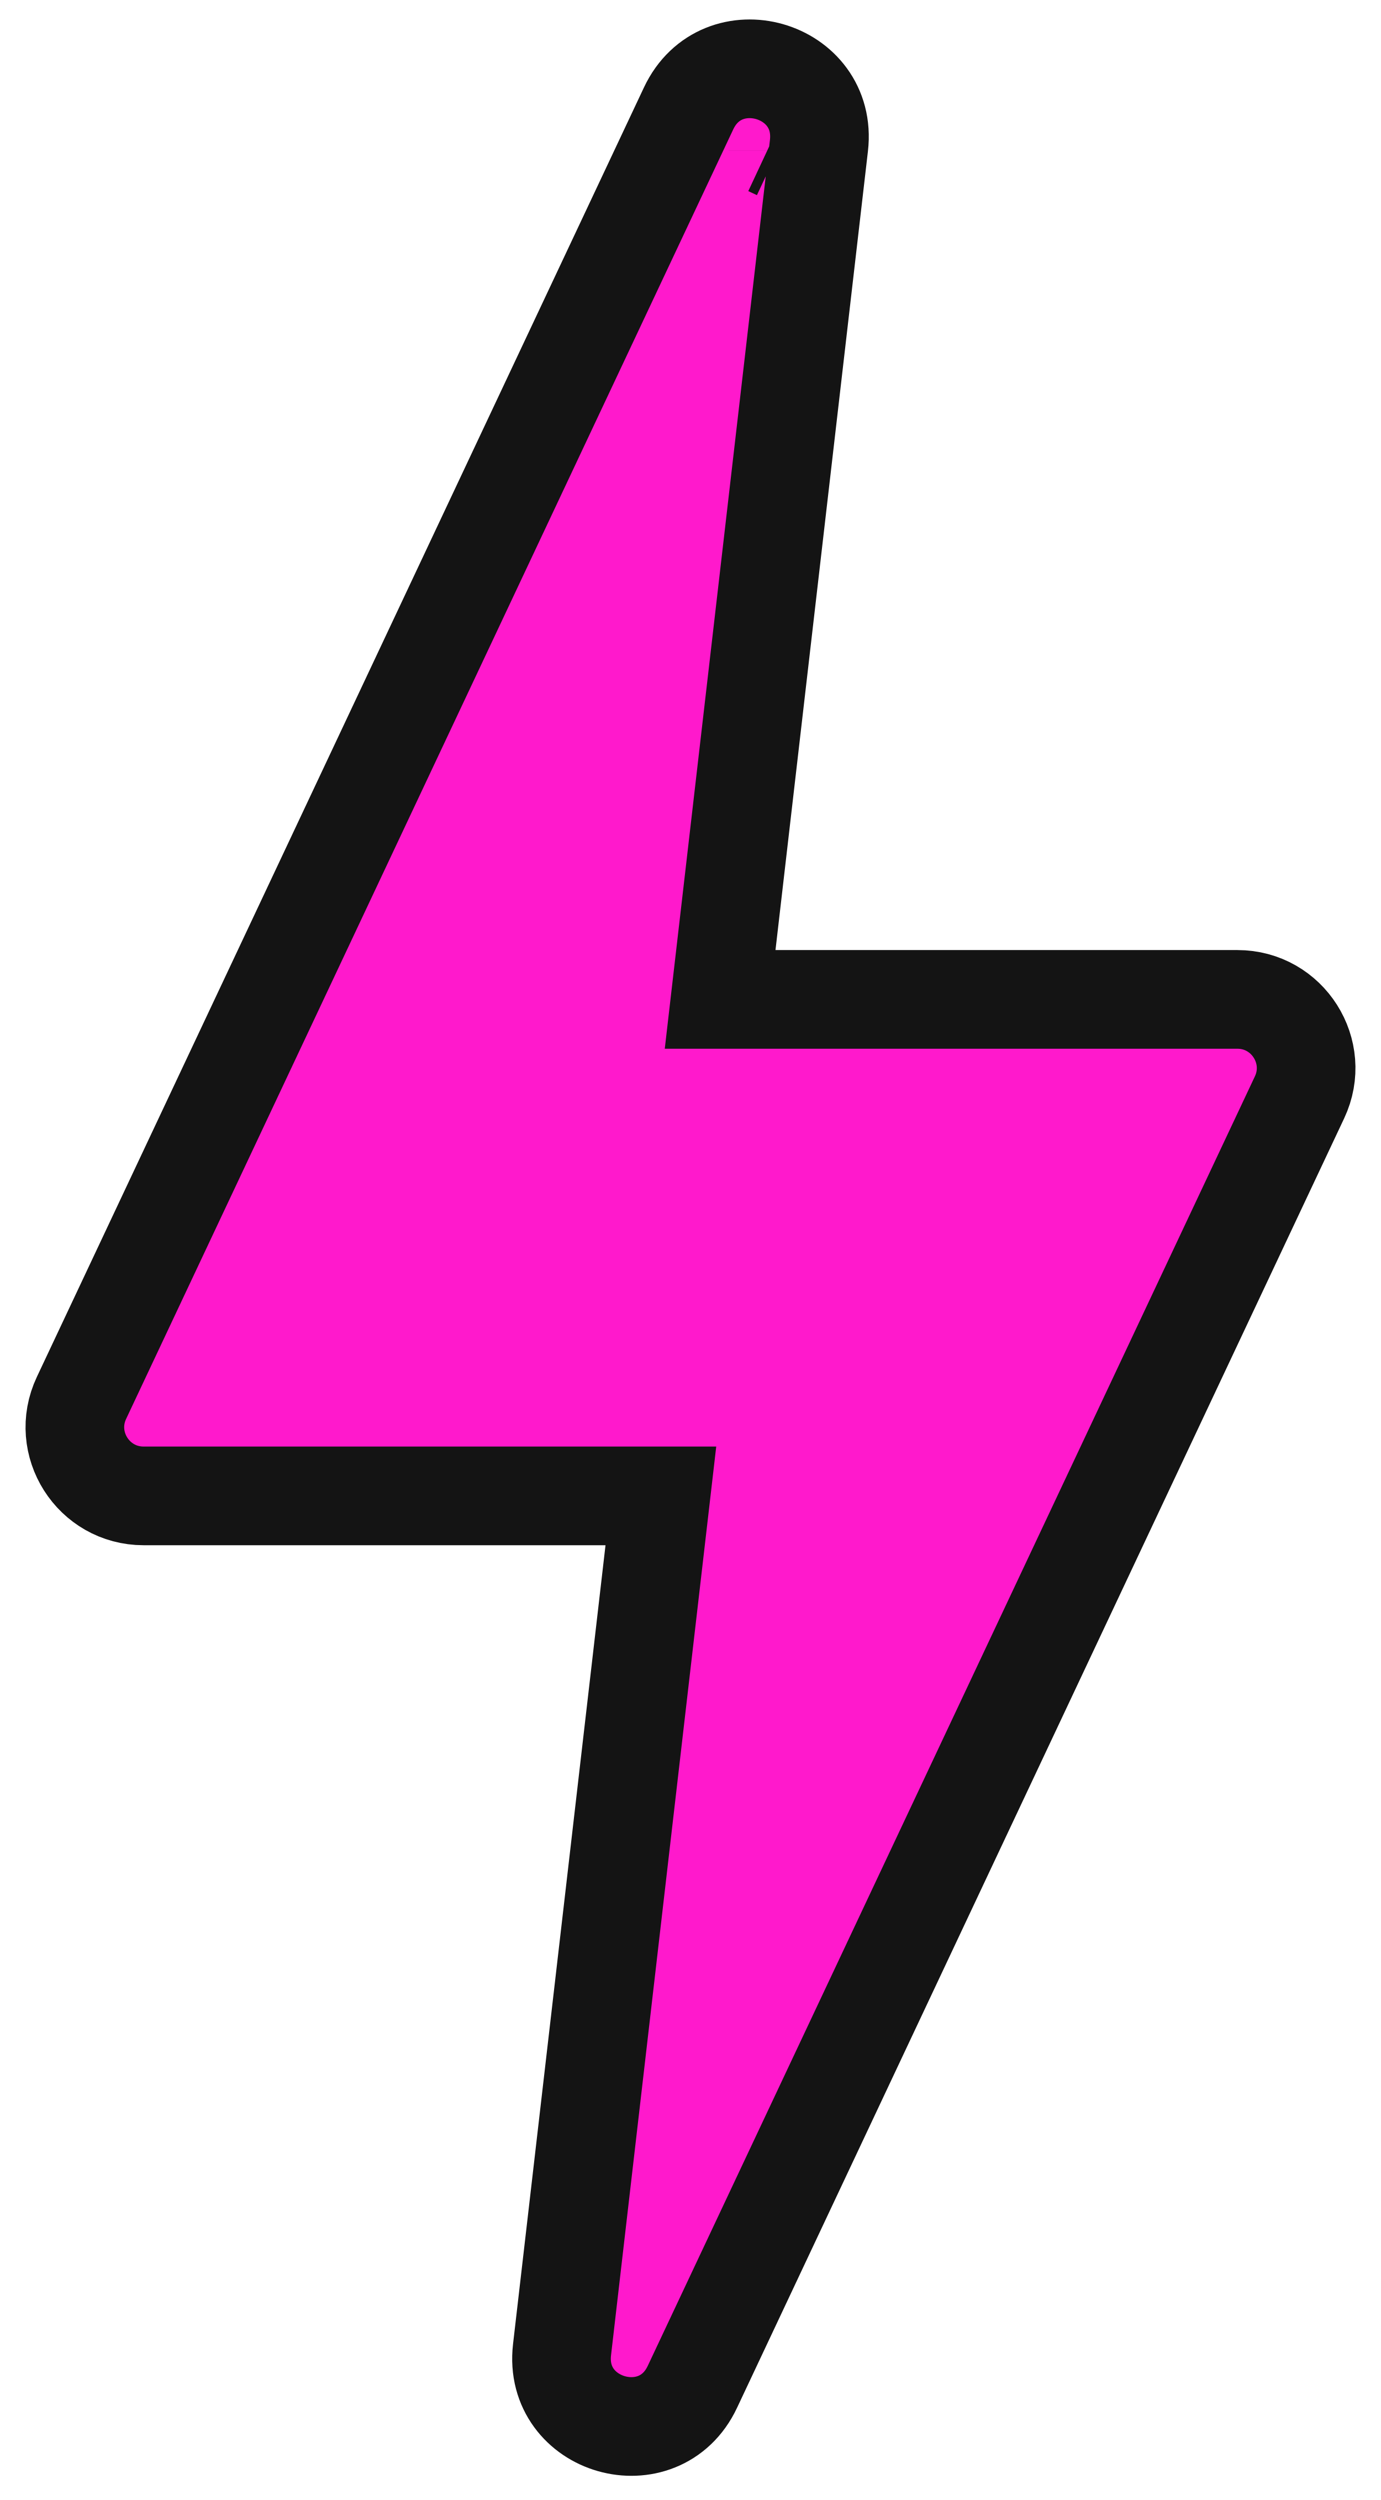 <svg width="42" height="76" viewBox="0 0 42 76" fill="none" xmlns="http://www.w3.org/2000/svg">
<path d="M24.906 4.426C25.178 2.076 21.95 1.156 20.942 3.296L2.478 42.499C1.826 43.884 2.836 45.477 4.368 45.477H20.099L17.093 71.434C16.821 73.784 20.049 74.704 21.057 72.564L39.522 33.361C40.174 31.976 39.163 30.383 37.632 30.383H21.901L24.906 4.426ZM23.656 4.575L23.656 4.574L23.393 4.451L23.656 4.574C23.656 4.575 23.656 4.575 23.656 4.575Z" fill="#FF19CC" stroke="#141414" stroke-width="3"/>
</svg>
